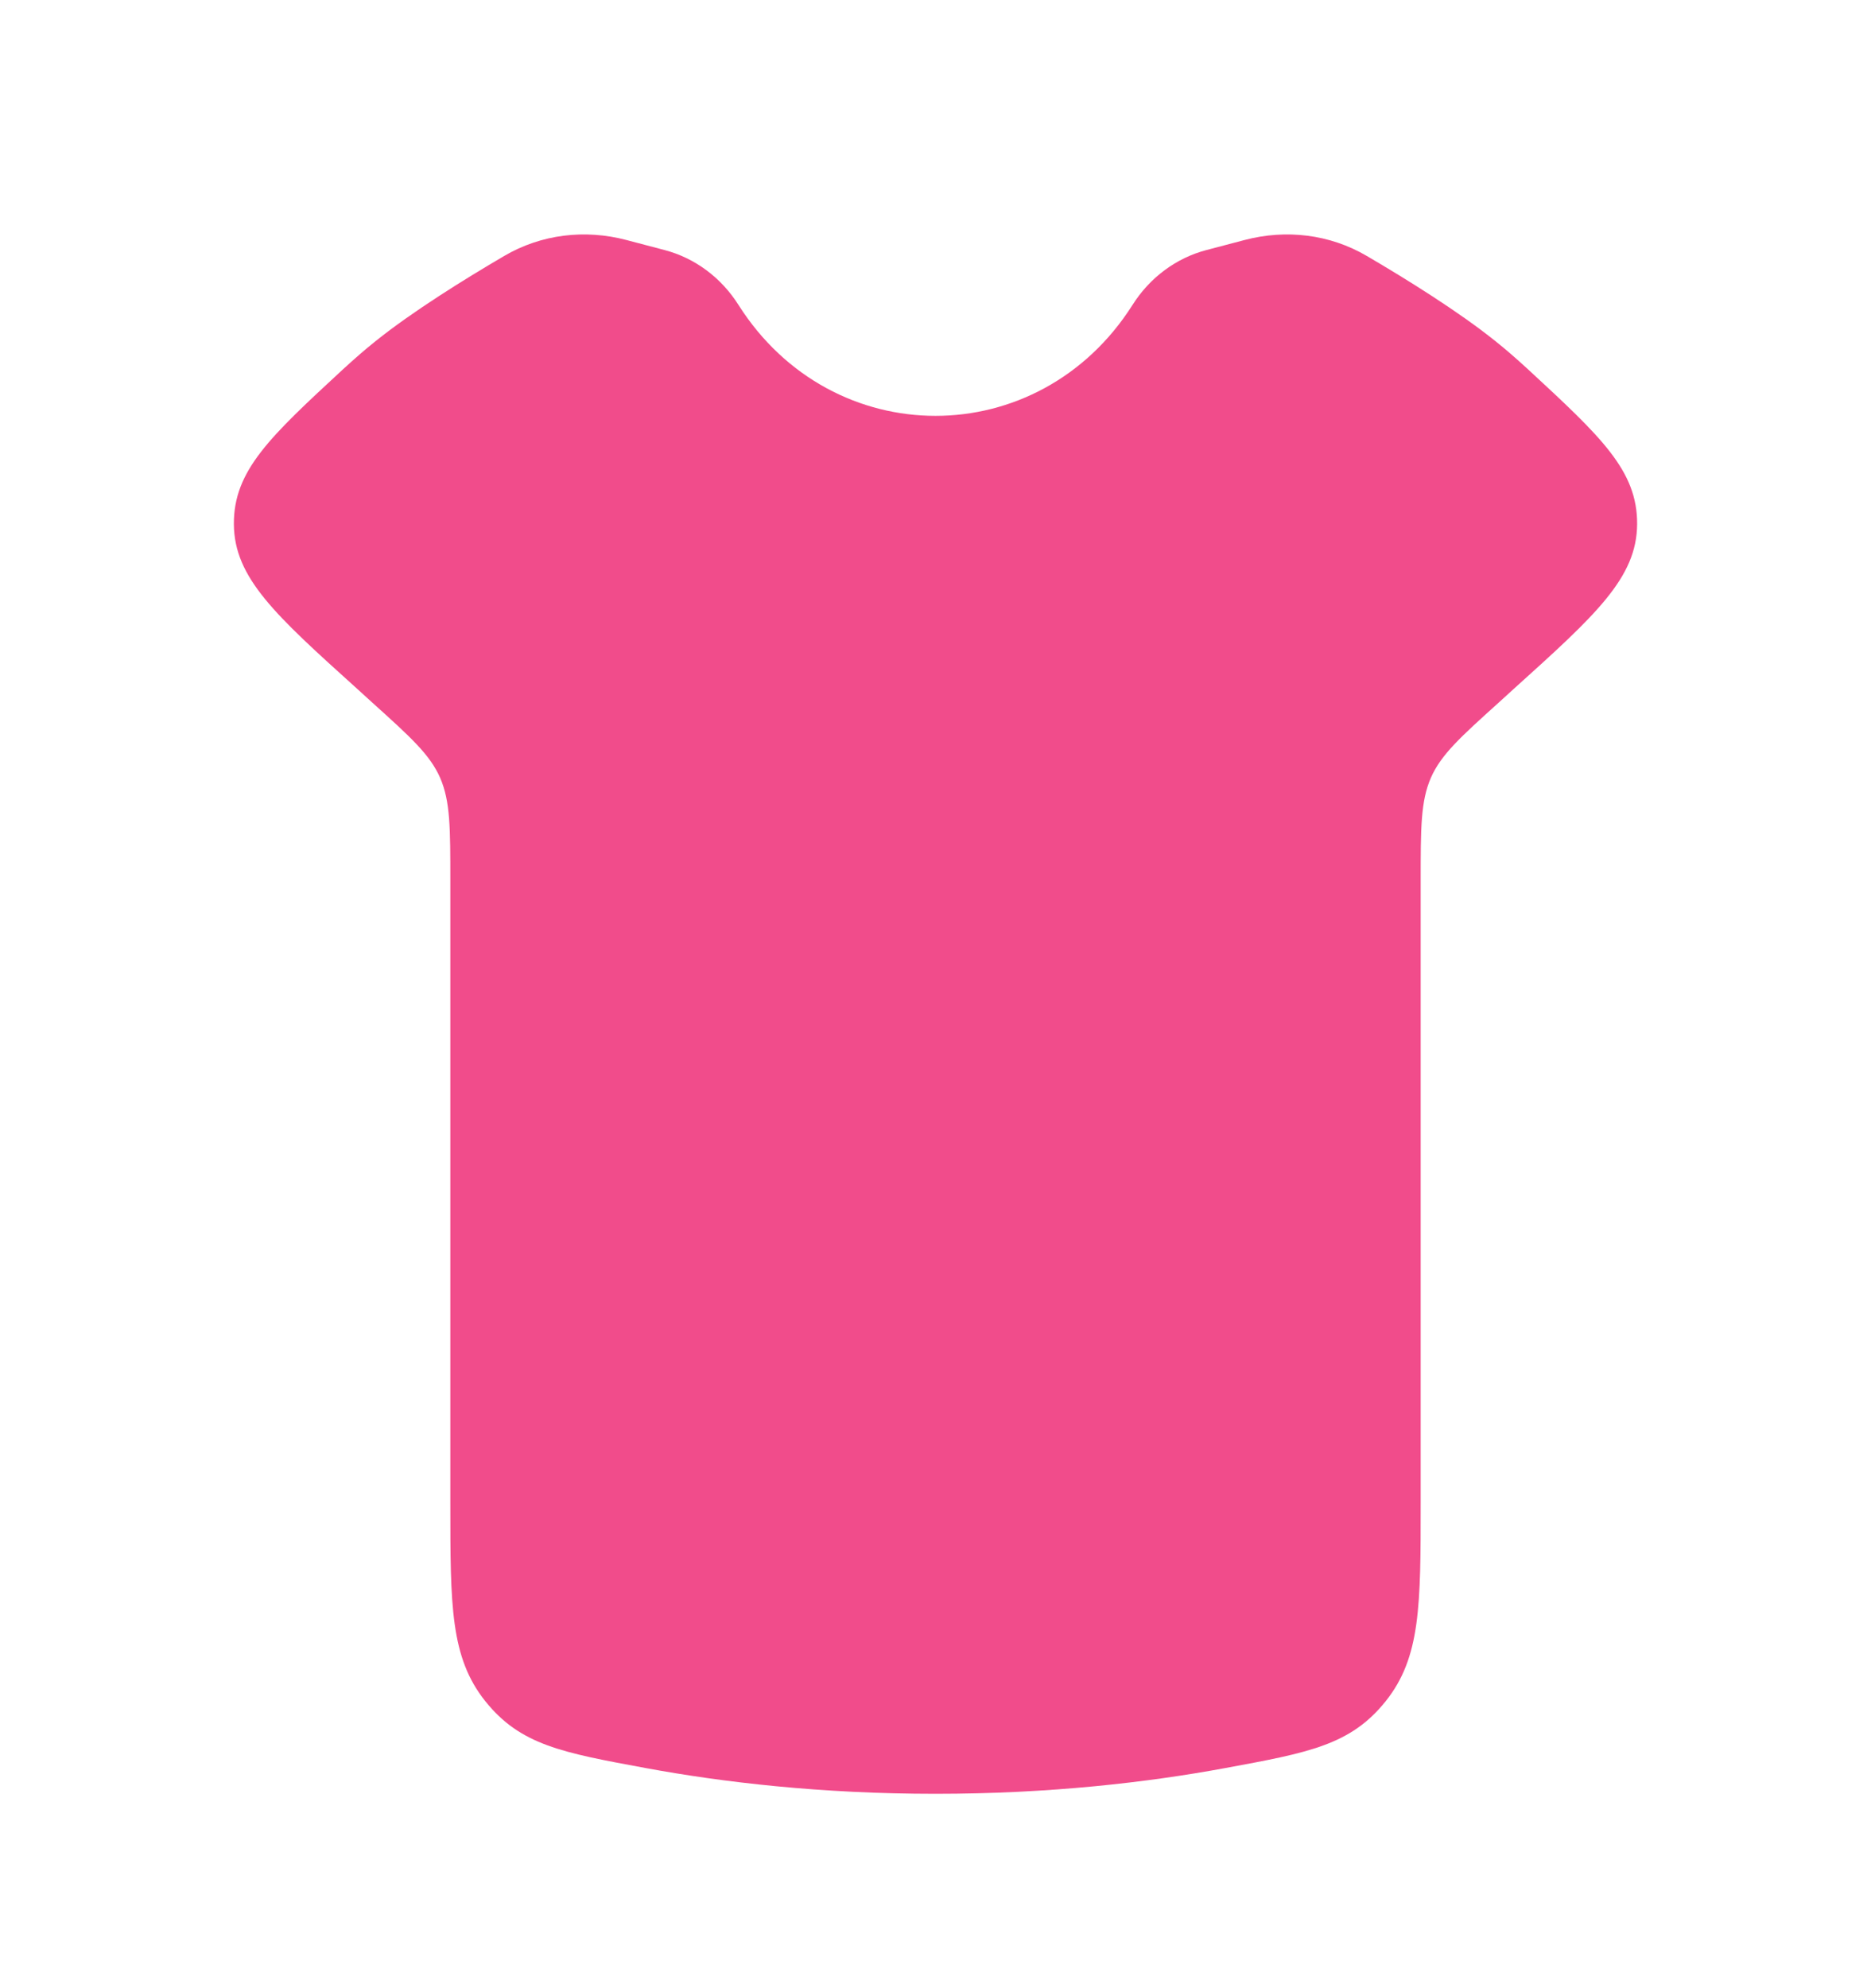 <svg width="16" height="17" viewBox="0 0 16 17" fill="none" xmlns="http://www.w3.org/2000/svg"><path d="M3.851 7.535V12.848C3.851 13.73 3.851 14.171 4.15 14.546C4.45 14.921 4.807 14.986 5.523 15.118C6.184 15.24 7.022 15.338 8 15.338C8.978 15.338 9.816 15.24 10.477 15.118C11.193 14.986 11.55 14.921 11.85 14.546C12.149 14.171 12.149 13.73 12.149 12.848V7.535C12.149 7.079 12.149 6.852 12.236 6.651C12.324 6.451 12.489 6.303 12.818 6.006L12.941 5.894C13.645 5.259 13.997 4.942 14 4.482C14.003 4.023 13.69 3.734 13.066 3.157C12.971 3.07 12.878 2.988 12.787 2.916C12.473 2.664 12.029 2.388 11.689 2.189C11.371 2.002 10.997 1.959 10.644 2.052L10.317 2.138C10.058 2.206 9.833 2.373 9.685 2.607C8.883 3.872 7.117 3.872 6.315 2.607C6.167 2.373 5.942 2.206 5.683 2.138L5.356 2.052C5.003 1.959 4.629 2.002 4.311 2.189C3.971 2.388 3.527 2.664 3.213 2.916C3.122 2.988 3.029 3.07 2.934 3.157C2.31 3.734 1.997 4.023 2 4.482C2.003 4.942 2.355 5.259 3.059 5.894L3.182 6.006C3.511 6.303 3.676 6.451 3.764 6.651C3.851 6.852 3.851 7.079 3.851 7.535Z" fill="#f14c8b"></path></svg>